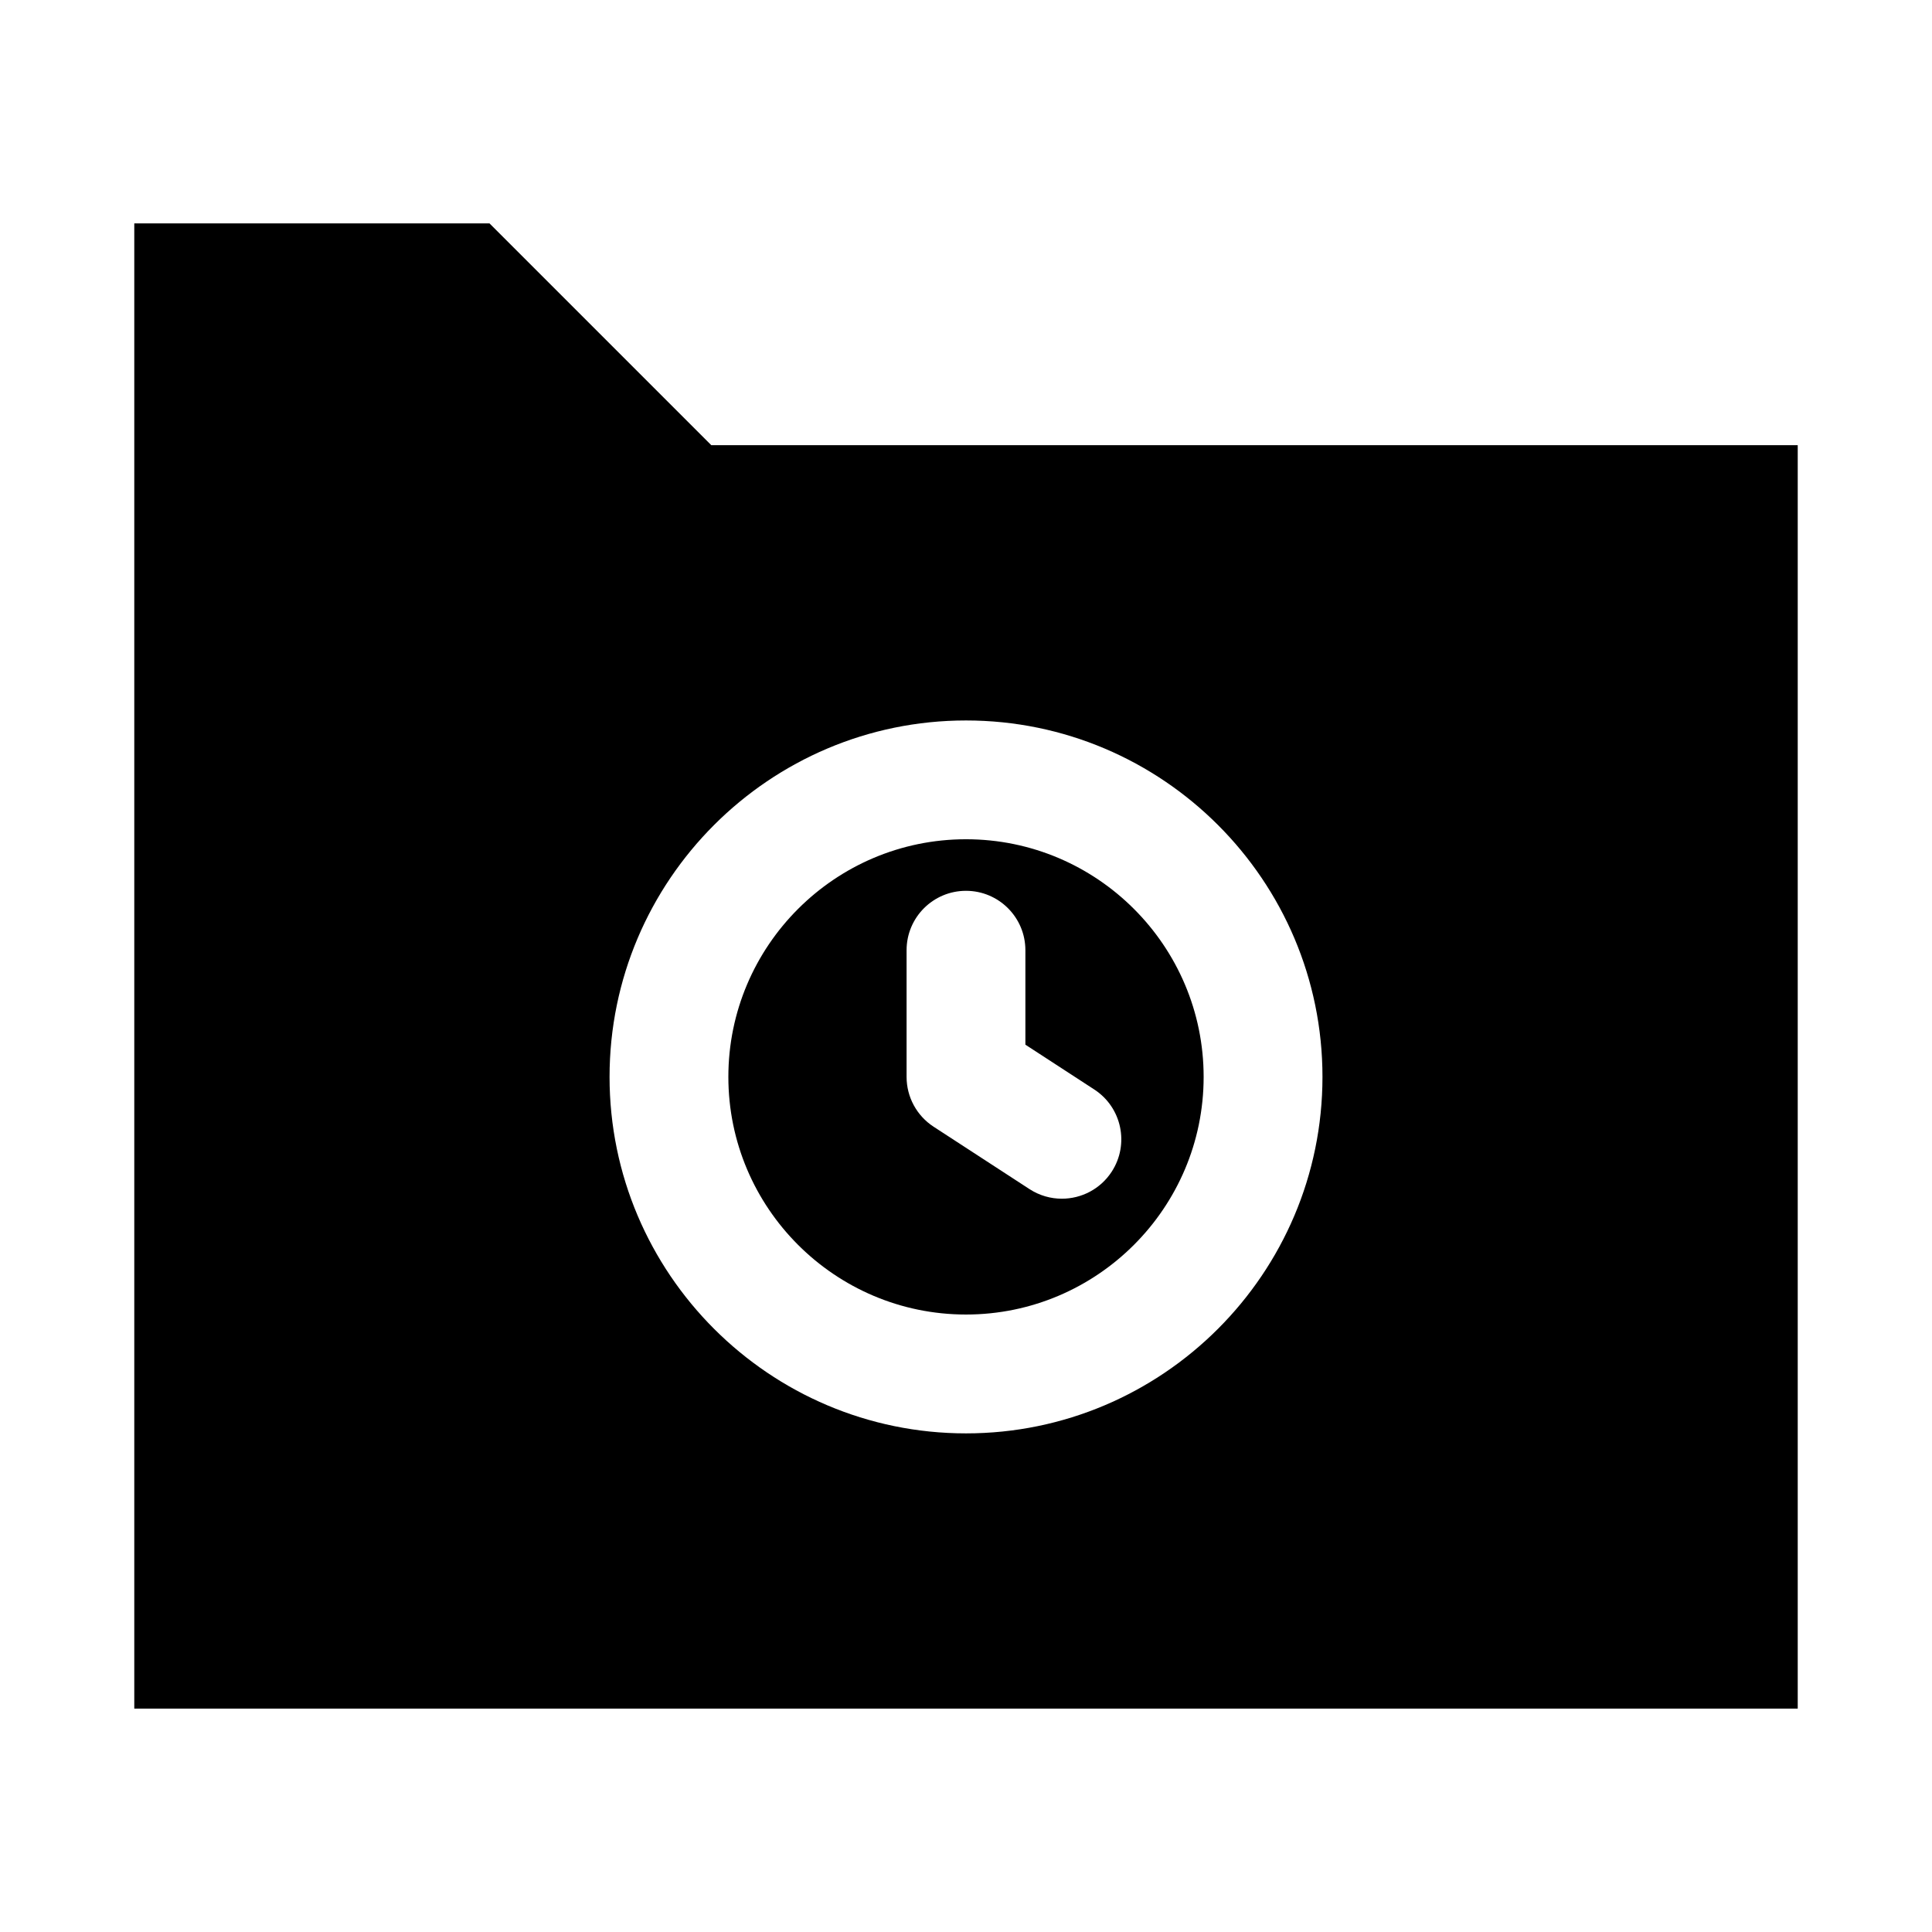 <?xml version="1.0" encoding="UTF-8"?>
<!-- Uploaded to: ICON Repo, www.svgrepo.com, Generator: ICON Repo Mixer Tools -->
<svg fill="#000000" width="800px" height="800px" version="1.1" viewBox="144 144 512 512" xmlns="http://www.w3.org/2000/svg">
 <g>
  <path d="m332.5 261.98-58.777-58.777h-94.137v393.6h440.83v-334.82zm67.504 261.88c-52.09 0-94.465-42.375-94.465-94.465 0-52.09 42.375-94.465 94.465-94.465s94.465 42.375 94.465 94.465c-0.004 52.094-42.375 94.465-94.465 94.465z"/>
  <path d="m400 366.41c-34.723 0-62.977 28.25-62.977 62.977 0 34.723 28.25 62.977 62.977 62.977 34.723 0 62.977-28.25 62.977-62.977 0-34.723-28.254-62.977-62.977-62.977zm38.613 88.102c-3.019 4.637-8.062 7.156-13.215 7.156-2.945 0-5.918-0.824-8.57-2.543l-25.414-16.535c-4.469-2.91-7.16-7.875-7.16-13.203v-33.57c0-8.695 7.051-15.742 15.742-15.742 8.695 0 15.742 7.051 15.742 15.742v25.031l18.258 11.879c7.293 4.742 9.352 14.496 4.617 21.785z"/>
 </g>
</svg>